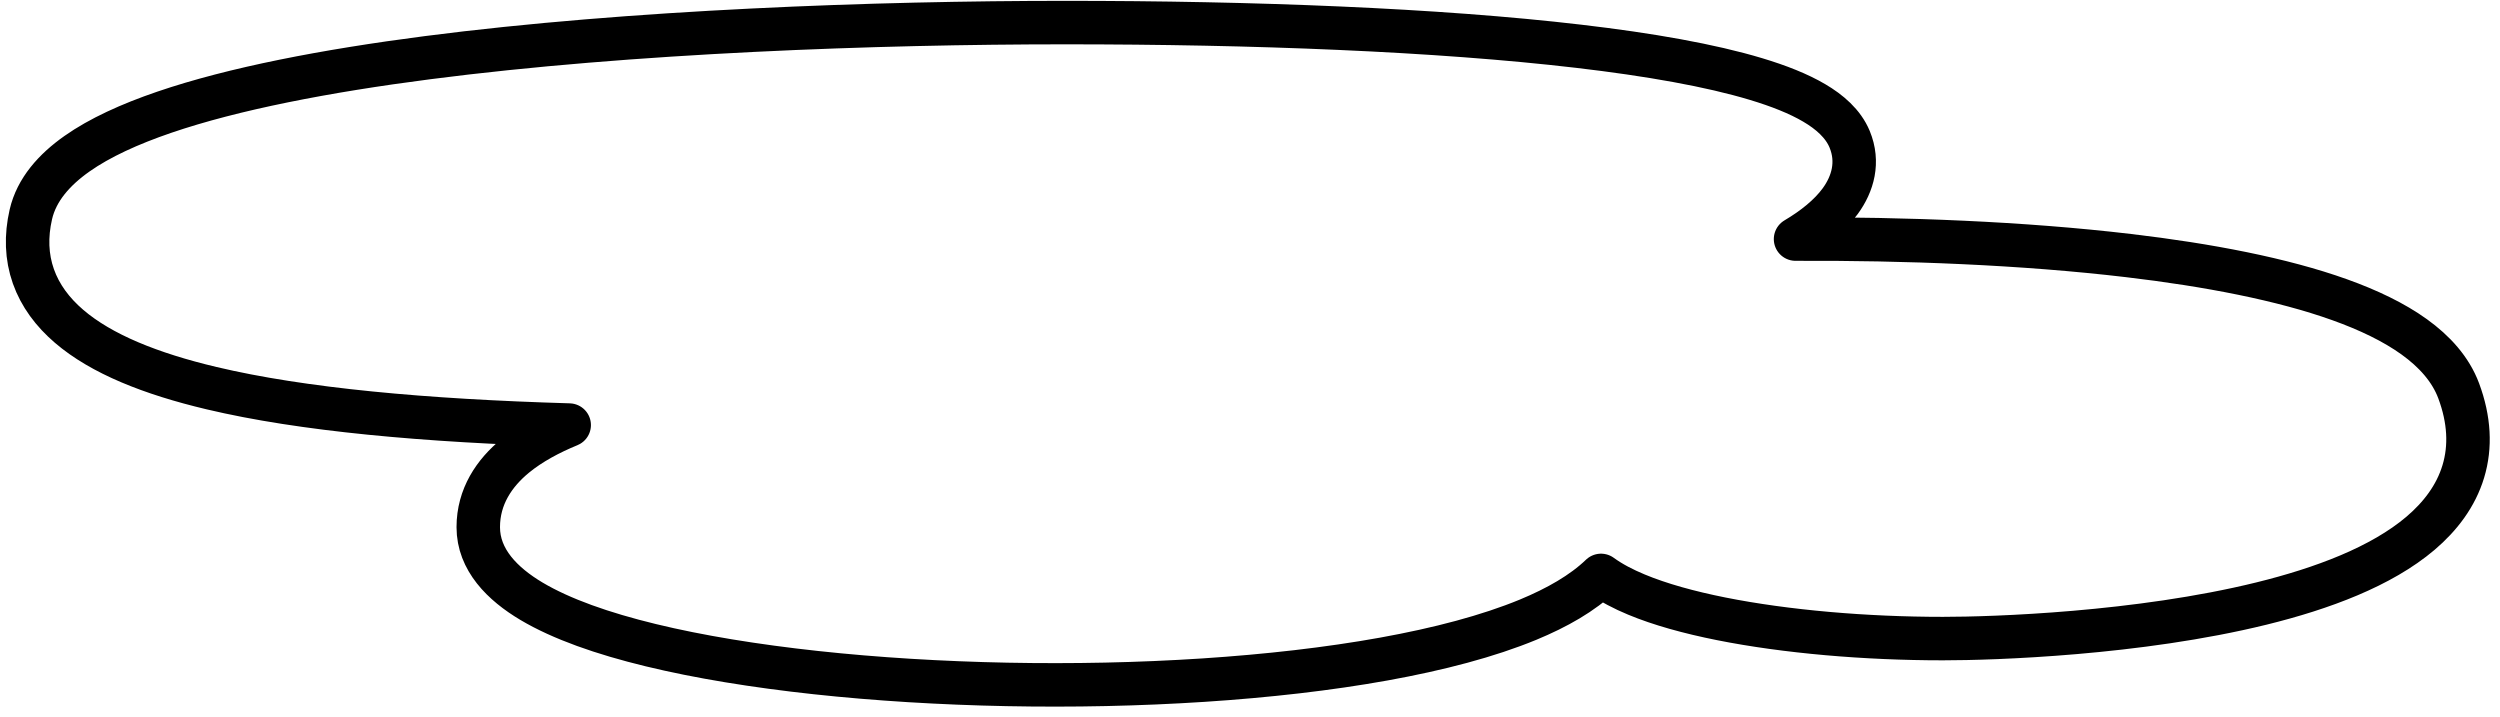 <?xml version="1.0" encoding="UTF-8"?> <svg xmlns="http://www.w3.org/2000/svg" width="115" height="33" viewBox="0 0 115 33" fill="none"><path d="M9.734 17.856C13.905 18.846 19.527 19.357 26.183 19.553C25.28 19.925 24.412 20.386 23.704 20.966C22.738 21.759 22 22.84 22 24.25C22 25.752 23.115 26.864 24.448 27.657C25.824 28.476 27.728 29.143 29.935 29.678C34.366 30.754 40.279 31.364 46.318 31.483C52.361 31.602 58.59 31.23 63.657 30.316C66.189 29.859 68.464 29.261 70.293 28.505C71.625 27.954 72.797 27.287 73.647 26.469C74.12 26.815 74.683 27.104 75.273 27.349C76.353 27.799 77.693 28.17 79.176 28.466C82.146 29.059 85.807 29.375 89.375 29.375C91.714 29.375 98.359 29.157 104.022 27.764C106.835 27.072 109.543 26.059 111.341 24.533C112.253 23.758 112.97 22.819 113.312 21.687C113.657 20.545 113.592 19.303 113.102 17.984C112.73 16.983 111.984 16.164 111.053 15.494C110.12 14.823 108.948 14.262 107.625 13.788C104.98 12.841 101.583 12.19 97.91 11.756C93.036 11.18 87.589 10.975 82.595 10.998C83.419 10.51 84.159 9.926 84.654 9.248C85.233 8.453 85.516 7.455 85.084 6.407C84.784 5.683 84.153 5.145 83.454 4.734C82.737 4.312 81.825 3.951 80.777 3.636C78.679 3.004 75.878 2.51 72.627 2.129C66.116 1.365 57.64 1.039 49.007 1.039C40.37 1.039 29.04 1.439 19.666 2.653C14.986 3.259 10.744 4.074 7.556 5.163C5.964 5.707 4.587 6.335 3.54 7.072C2.501 7.804 1.682 8.719 1.419 9.863C1.19 10.86 1.22 11.816 1.535 12.71C1.849 13.599 2.421 14.361 3.176 15.009C4.661 16.284 6.934 17.192 9.734 17.856Z" stroke="black" stroke-width="2" stroke-linejoin="round"></path></svg> 